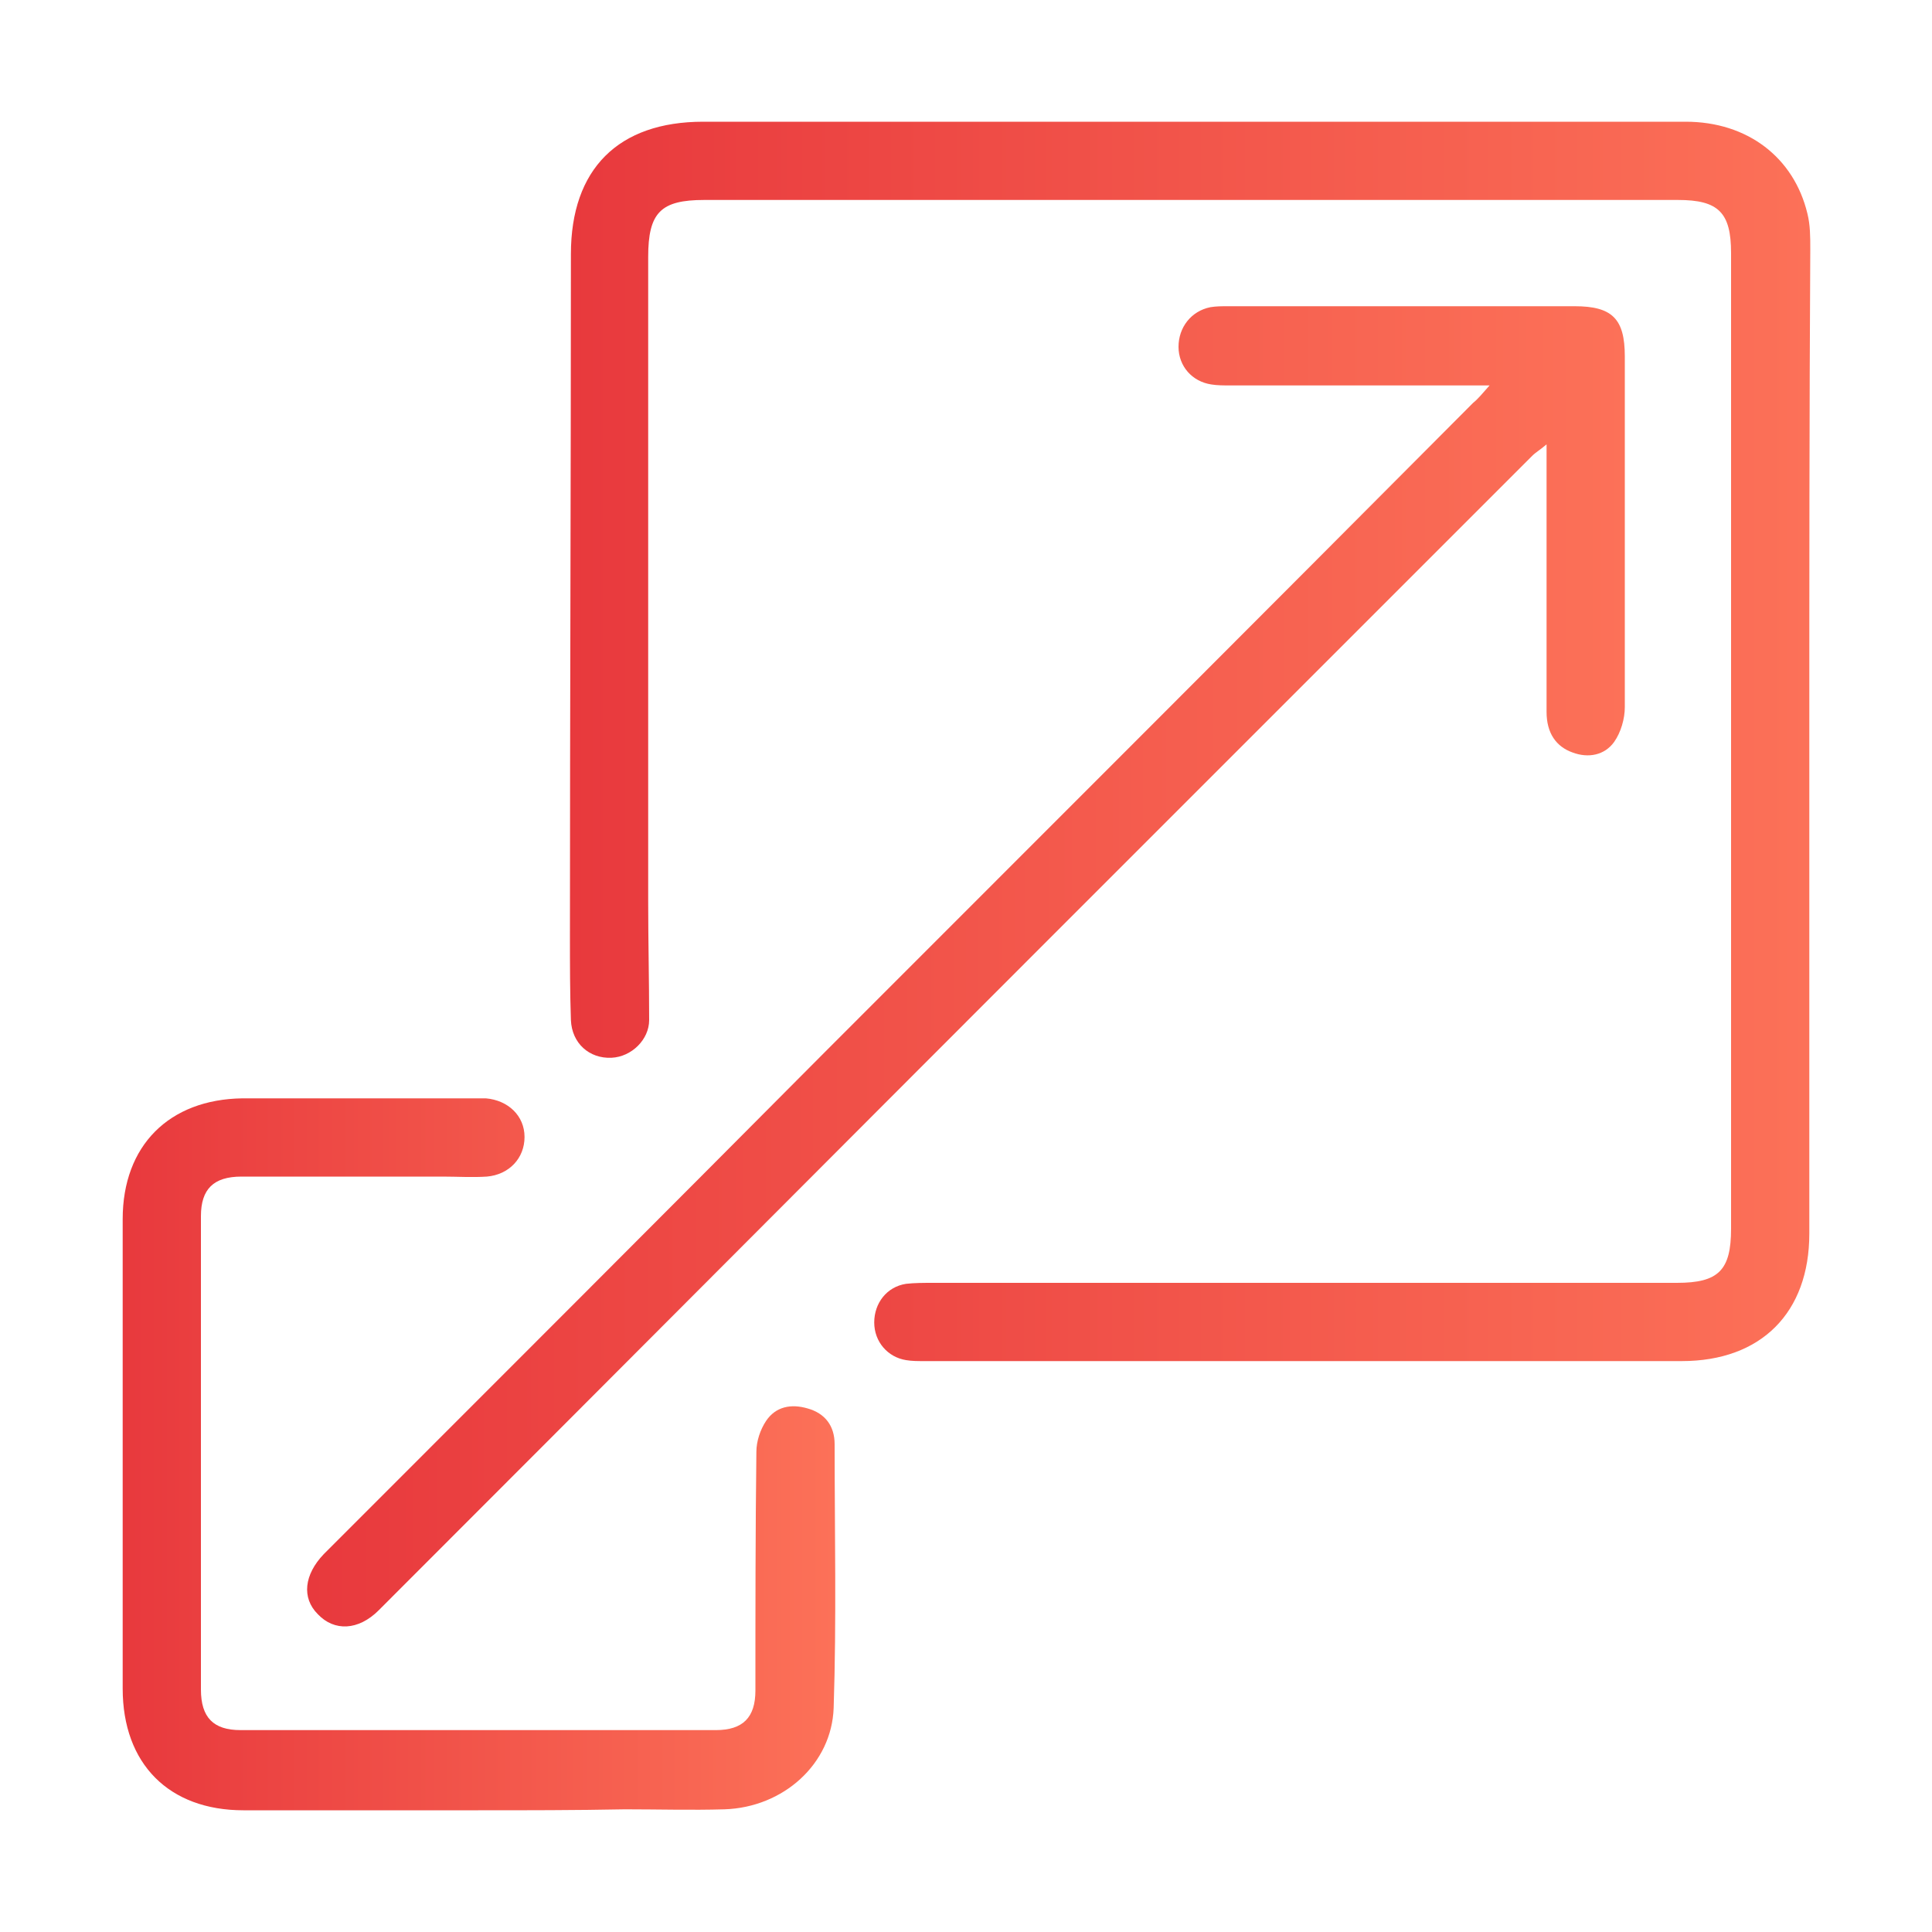 <?xml version="1.0" encoding="utf-8"?>
<!-- Generator: Adobe Illustrator 25.4.1, SVG Export Plug-In . SVG Version: 6.00 Build 0)  -->
<svg version="1.1" id="Layer_1" xmlns="http://www.w3.org/2000/svg" xmlns:xlink="http://www.w3.org/1999/xlink" x="0px" y="0px"
	 viewBox="0 0 200 200" style="enable-background:new 0 0 200 200;" xml:space="preserve">
<style type="text/css">
	.st0{fill:url(#SVGID_1_);}
	.st1{fill:url(#SVGID_00000139272470833975799970000009159376187099568301_);}
	.st2{fill:url(#SVGID_00000047767122171866344470000015986827679092359835_);}
</style>
<linearGradient id="SVGID_1_" gradientUnits="userSpaceOnUse" x1="58.992" y1="76.761" x2="187.344" y2="76.761">
	<stop  offset="1.198083e-07" style="stop-color:#E8393D"/>
	<stop  offset="1" style="stop-color:#FC7158"/>
</linearGradient>
<path class="st0" d="M187.3,76.8c0,17,0,33.9,0,50.9c0,8.2-5,13.2-13.2,13.2c-26.2,0-52.3,0-78.5,0c-0.6,0-1.2,0-1.8-0.1
	c-1.9-0.3-3.3-1.9-3.3-3.9c0-2,1.3-3.7,3.3-4c0.9-0.1,1.8-0.1,2.8-0.1c25.7,0,51.4,0,77,0c4.3,0,5.6-1.3,5.6-5.6
	c0-33.7,0-67.3,0-101c0-4.2-1.3-5.5-5.5-5.5c-33.6,0-67.2,0-100.8,0c-4.5,0-5.8,1.3-5.8,5.9c0,22.2,0,44.5,0,66.7
	c0,4.1,0.1,8.2,0.1,12.3c0,2-1.8,3.8-3.9,3.9c-2.3,0.1-4.1-1.5-4.2-3.9c-0.1-2.9-0.1-5.8-0.1-8.7c0-23.5,0.1-47,0.1-70.6
	c0-8.8,4.9-13.7,13.7-13.7c33.9,0,67.8,0,101.7,0c6.4,0,11.2,3.7,12.6,9.5c0.3,1.2,0.3,2.4,0.3,3.7
	C187.3,42.8,187.3,59.8,187.3,76.8z"/>
<linearGradient id="SVGID_00000007400235587809168970000007104203567352254650_" gradientUnits="userSpaceOnUse" x1="31.784" y1="99.987" x2="168.265" y2="99.987">
	<stop  offset="1.198083e-07" style="stop-color:#E8393D"/>
	<stop  offset="1" style="stop-color:#FC7158"/>
</linearGradient>
<path style="fill:url(#SVGID_00000007400235587809168970000007104203567352254650_);" d="M154.2,39.9c-1.2,0-1.9,0-2.5,0
	c-8.1,0-16.2,0-24.3,0c-0.7,0-1.4,0-2-0.1c-2-0.3-3.4-1.9-3.4-3.9c0-2,1.3-3.7,3.3-4.1c0.6-0.1,1.2-0.1,1.8-0.1c12,0,24,0,35.9,0
	c3.9,0,5.2,1.3,5.2,5.2c0,12.1,0,24.2,0,36.3c0,1.2-0.4,2.6-1.1,3.6c-1,1.4-2.7,1.7-4.3,1.1c-1.7-0.6-2.7-2-2.7-4.2
	c0-8.2,0-16.5,0-24.7c0-0.9,0-1.7,0-3c-0.7,0.6-1.1,0.8-1.5,1.2c-16.5,16.5-33,33-49.5,49.5c-23.3,23.3-46.6,46.7-69.9,70
	c-2.1,2.1-4.6,2.2-6.3,0.4c-1.7-1.7-1.4-4.1,0.6-6.2c17.4-17.4,34.8-34.8,52.2-52.3C108,86.3,130.3,64,152.5,41.7
	C153,41.3,153.4,40.8,154.2,39.9z"/>
<linearGradient id="SVGID_00000168089911321324270200000010178130554847914168_" gradientUnits="userSpaceOnUse" x1="12.656" y1="150.554" x2="86.362" y2="150.554">
	<stop  offset="1.198083e-07" style="stop-color:#E8393D"/>
	<stop  offset="1" style="stop-color:#FC7158"/>
</linearGradient>
<path style="fill:url(#SVGID_00000168089911321324270200000010178130554847914168_);" d="M49.5,187.4c-8.1,0-16.2,0-24.3,0
	c-7.7,0-12.5-4.8-12.5-12.6c0-16.2,0-32.4,0-48.6c0-7.6,4.8-12.4,12.4-12.5c8,0,16.1,0,24.1,0c0.4,0,0.7,0,1.1,0c2.3,0.2,4,1.8,4,4
	c0,2.2-1.6,3.9-3.9,4.1c-1.5,0.1-3.1,0-4.6,0c-6.9,0-13.9,0-20.8,0c-2.9,0-4.2,1.3-4.2,4.1c0,16.3,0,32.7,0,49
	c0,2.9,1.3,4.2,4.1,4.2c16.4,0,32.8,0,49.2,0c2.8,0,4.1-1.3,4.1-4.1c0-8.2,0-16.5,0.1-24.7c0-1.1,0.4-2.3,1-3.2
	c1-1.5,2.6-1.8,4.3-1.3c1.8,0.5,2.8,1.8,2.8,3.7c0,9.1,0.2,18.2-0.1,27.3c-0.2,5.8-5.2,10.3-11.3,10.5c-3.4,0.1-6.9,0-10.3,0
	C59.5,187.4,54.5,187.4,49.5,187.4z"/>
</svg>
